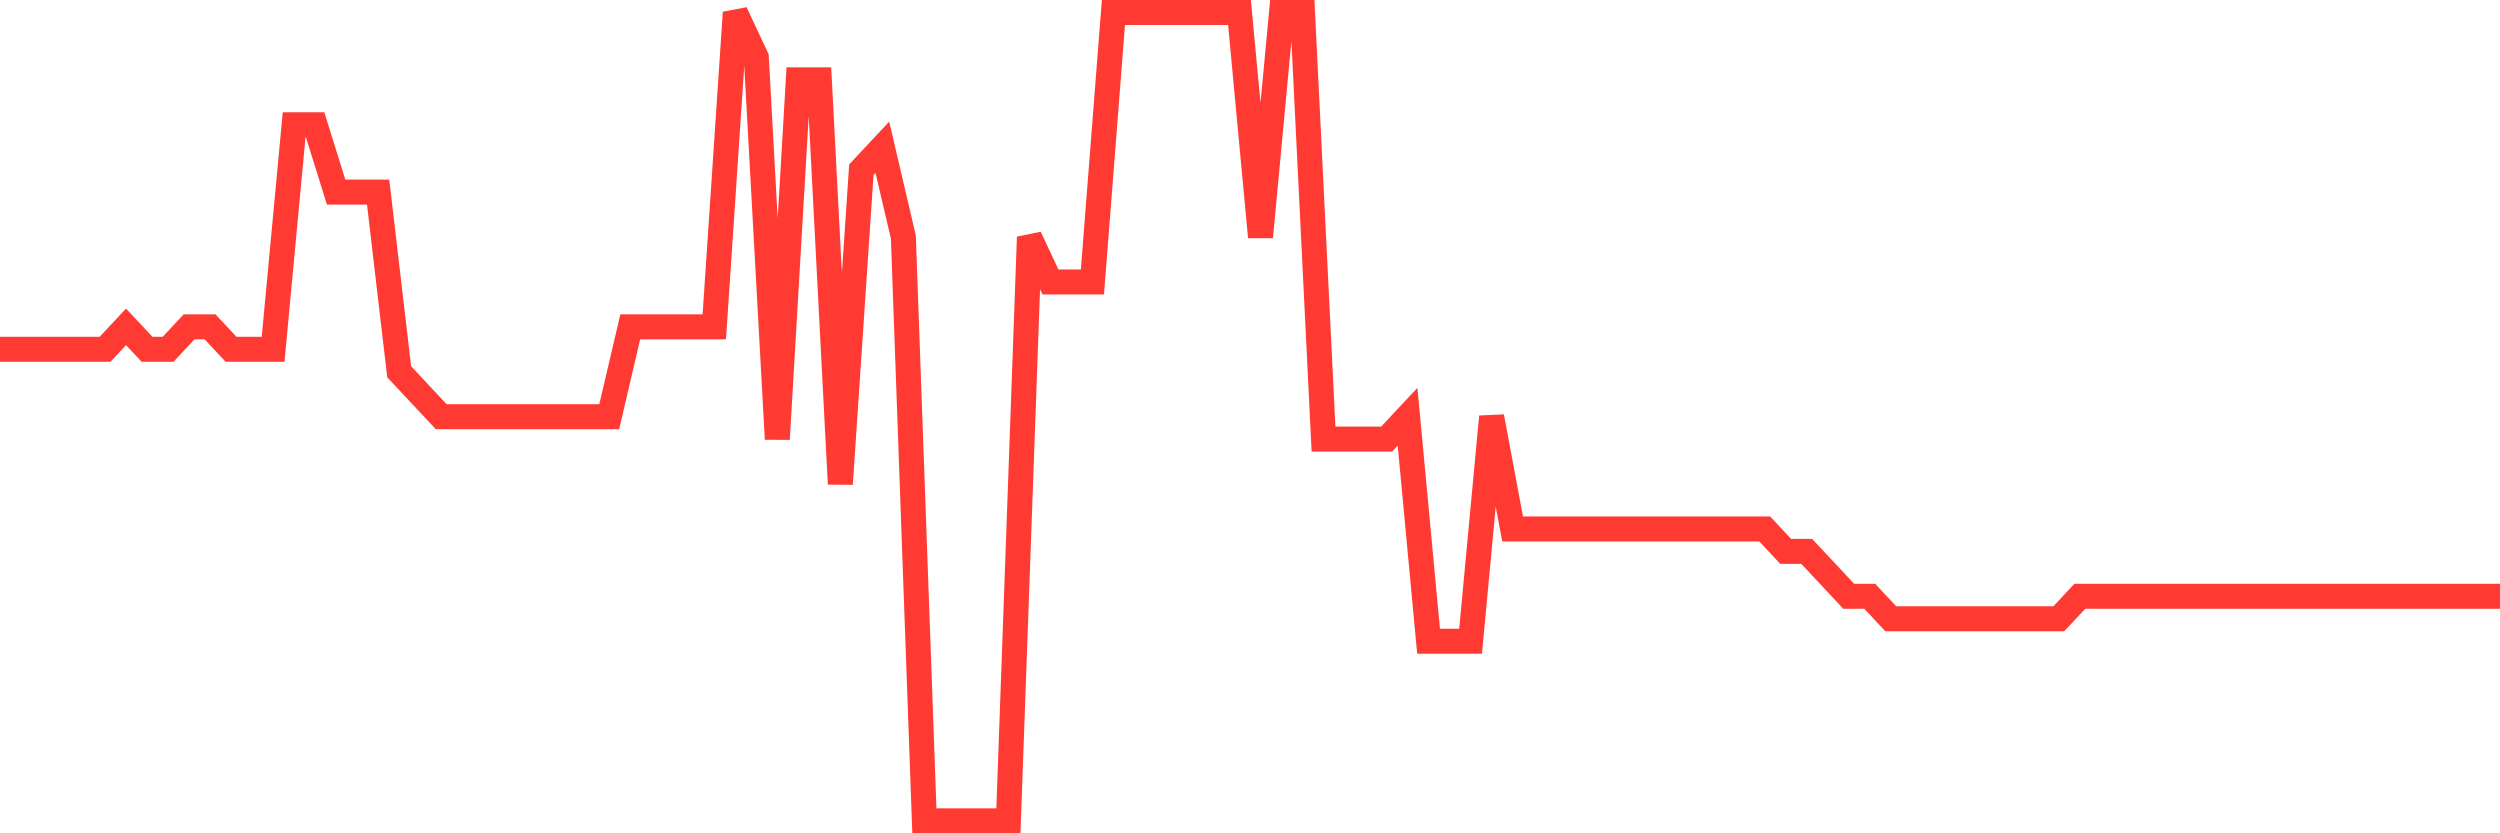 <svg
  xmlns="http://www.w3.org/2000/svg"
  xmlns:xlink="http://www.w3.org/1999/xlink"
  width="120"
  height="40"
  viewBox="0 0 120 40"
  preserveAspectRatio="none"
>
  <polyline
    points="0,16.767 1.008,16.767 2.017,16.767 3.025,16.767 4.034,16.767 5.042,16.767 6.05,15.689 7.059,16.767 8.067,16.767 9.076,15.689 10.084,15.689 11.092,16.767 12.101,16.767 13.109,16.767 14.118,5.989 15.126,5.989 16.134,9.222 17.143,9.222 18.151,9.222 19.16,17.844 20.168,18.922 21.176,20 22.185,20 23.193,20 24.202,20 25.21,20 26.218,20 27.227,20 28.235,20 29.244,20 30.252,15.689 31.261,15.689 32.269,15.689 33.277,15.689 34.286,15.689 35.294,0.6 36.303,2.756 37.311,21.078 38.319,3.833 39.328,3.833 40.336,23.233 41.345,8.144 42.353,7.067 43.361,11.378 44.37,39.4 45.378,39.4 46.387,39.4 47.395,39.4 48.403,39.4 49.412,11.378 50.42,13.533 51.429,13.533 52.437,13.533 53.445,0.6 54.454,0.6 55.462,0.6 56.471,0.6 57.479,0.6 58.487,0.6 59.496,0.6 60.504,11.378 61.513,0.6 62.521,0.6 63.529,21.078 64.538,21.078 65.546,21.078 66.555,21.078 67.563,20 68.571,30.778 69.58,30.778 70.588,30.778 71.597,20 72.605,25.389 73.613,25.389 74.622,25.389 75.63,25.389 76.639,25.389 77.647,25.389 78.655,25.389 79.664,25.389 80.672,25.389 81.681,25.389 82.689,25.389 83.697,25.389 84.706,25.389 85.714,26.467 86.723,26.467 87.731,27.544 88.739,28.622 89.748,28.622 90.756,29.7 91.765,29.7 92.773,29.7 93.782,29.7 94.79,29.7 95.798,29.7 96.807,29.7 97.815,29.7 98.824,29.7 99.832,28.622 100.84,28.622 101.849,28.622 102.857,28.622 103.866,28.622 104.874,28.622 105.882,28.622 106.891,28.622 107.899,28.622 108.908,28.622 109.916,28.622 110.924,28.622 111.933,28.622 112.941,28.622 113.95,28.622 114.958,28.622 115.966,28.622 116.975,28.622 117.983,28.622 118.992,28.622 120,28.622"
    fill="none"
    stroke="#ff3a33"
    stroke-width="1.2"
  >
  </polyline>
</svg>